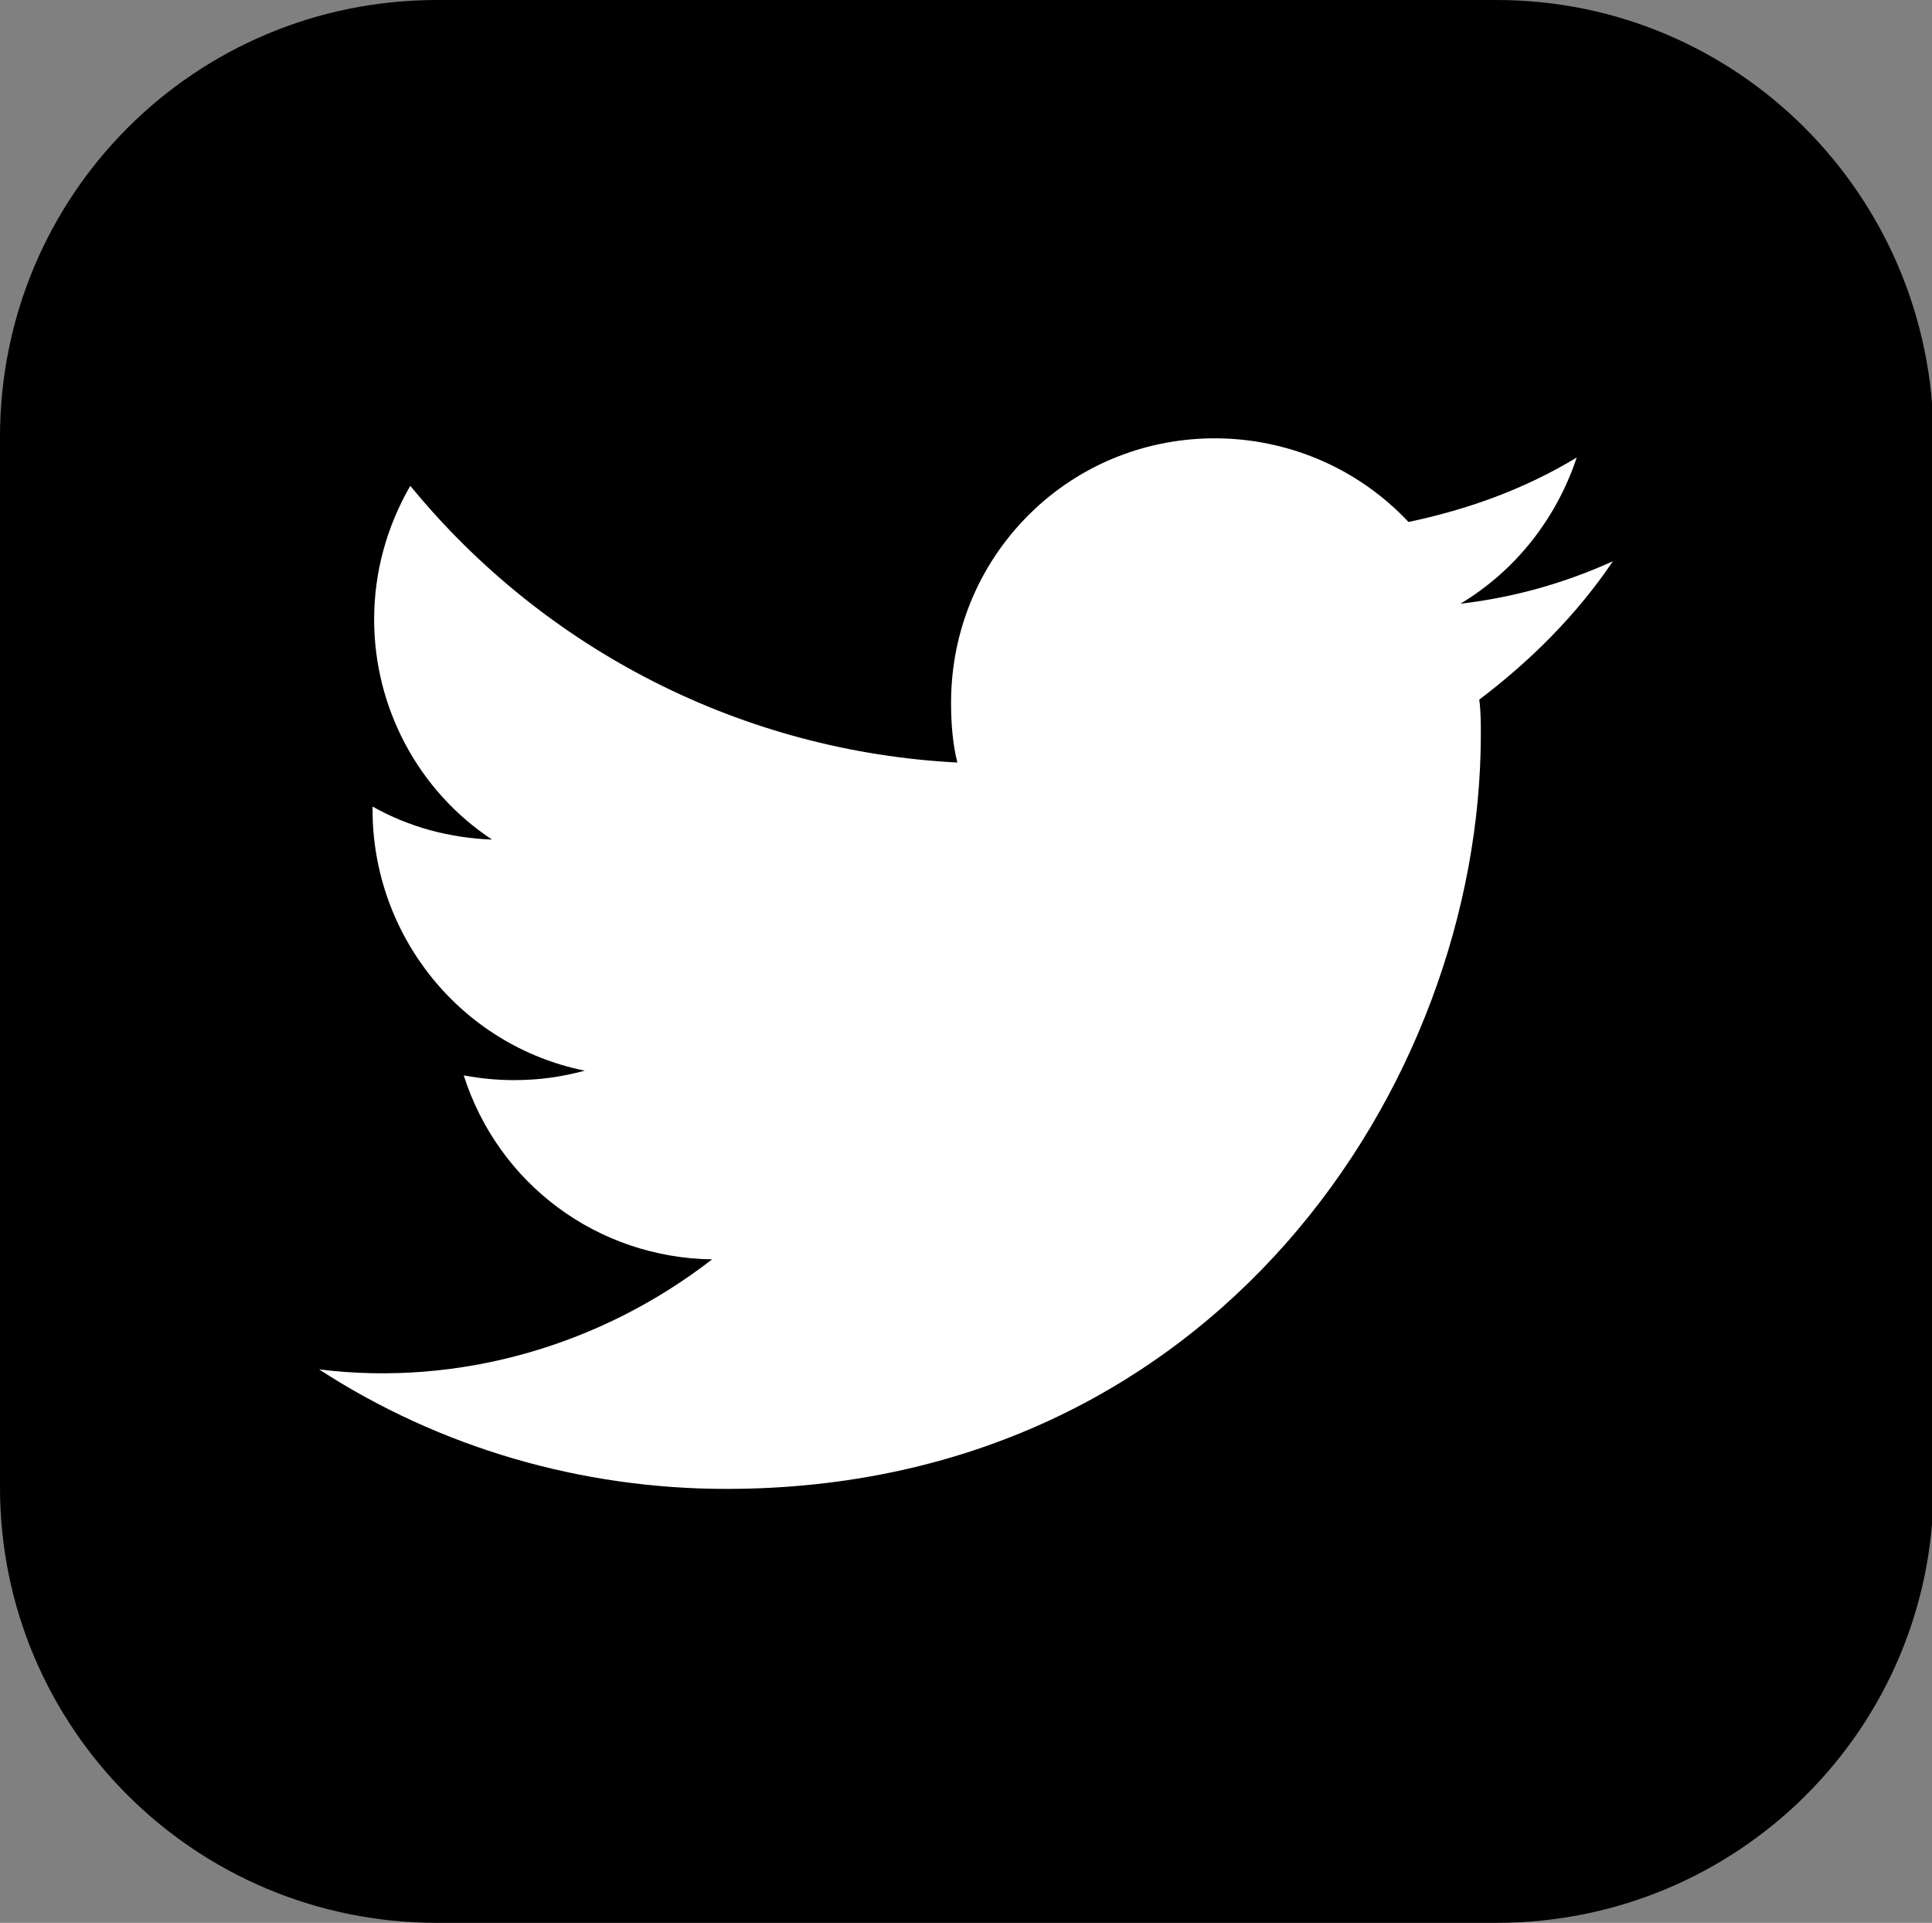 <?xml version="1.0" encoding="utf-8"?>
<!-- Generator: Adobe Illustrator 26.0.0, SVG Export Plug-In . SVG Version: 6.00 Build 0)  -->
<svg version="1.1" id="Layer_1" xmlns="http://www.w3.org/2000/svg" xmlns:xlink="http://www.w3.org/1999/xlink" x="0px" y="0px"
	 viewBox="0 0 122.9 122.3" style="enable-background:new 0 0 122.9 122.3;" xml:space="preserve">
<rect x="0" y="0" width="122.9" height="122.3" fill="#808080" stroke="none"/>
<style type="text/css">
	.st0{fill-rule:evenodd;clip-rule:evenodd;}
	.st1{fill-rule:evenodd;clip-rule:evenodd;fill:#FFFFFF;}
</style>
<path class="st0" d="M27.8,0h67.4c15.3,0,27.7,12.4,27.8,27.8v66.8c0,15.3-12.4,27.7-27.8,27.7H27.8C12.4,122.3,0,109.9,0,94.6V27.8
	C0,12.4,12.4,0,27.8,0z"/>
<path class="st1" d="M102.6,35.7c-3.1,1.4-6.3,2.3-9.7,2.7c3.5-2.1,6.1-5.4,7.4-9.3c-3.3,2-6.9,3.3-10.7,4.1
	c-6.4-6.8-17.1-7.1-23.8-0.8c-3.4,3.2-5.3,7.6-5.3,12.3c0,1.3,0.1,2.6,0.4,3.8c-13.6-0.7-26.2-7.1-34.8-17.6
	c-1.5,2.6-2.3,5.5-2.3,8.5l0,0c0,5.6,2.8,10.9,7.5,14c-2.7-0.1-5.3-0.8-7.6-2.1v0.2c0,8,5.6,15,13.5,16.6c-1.5,0.4-2.9,0.6-4.5,0.6
	c-1.1,0-2.1-0.1-3.2-0.3c2.2,6.9,8.5,11.6,15.8,11.7c-7.1,5.5-16.1,8.1-25,7c7.7,5,16.7,7.6,25.9,7.6c31,0,48-25.7,48-48
	c0-0.7,0-1.5-0.1-2.2C97.4,42,100.3,39.1,102.6,35.7L102.6,35.7z"/>
</svg>

